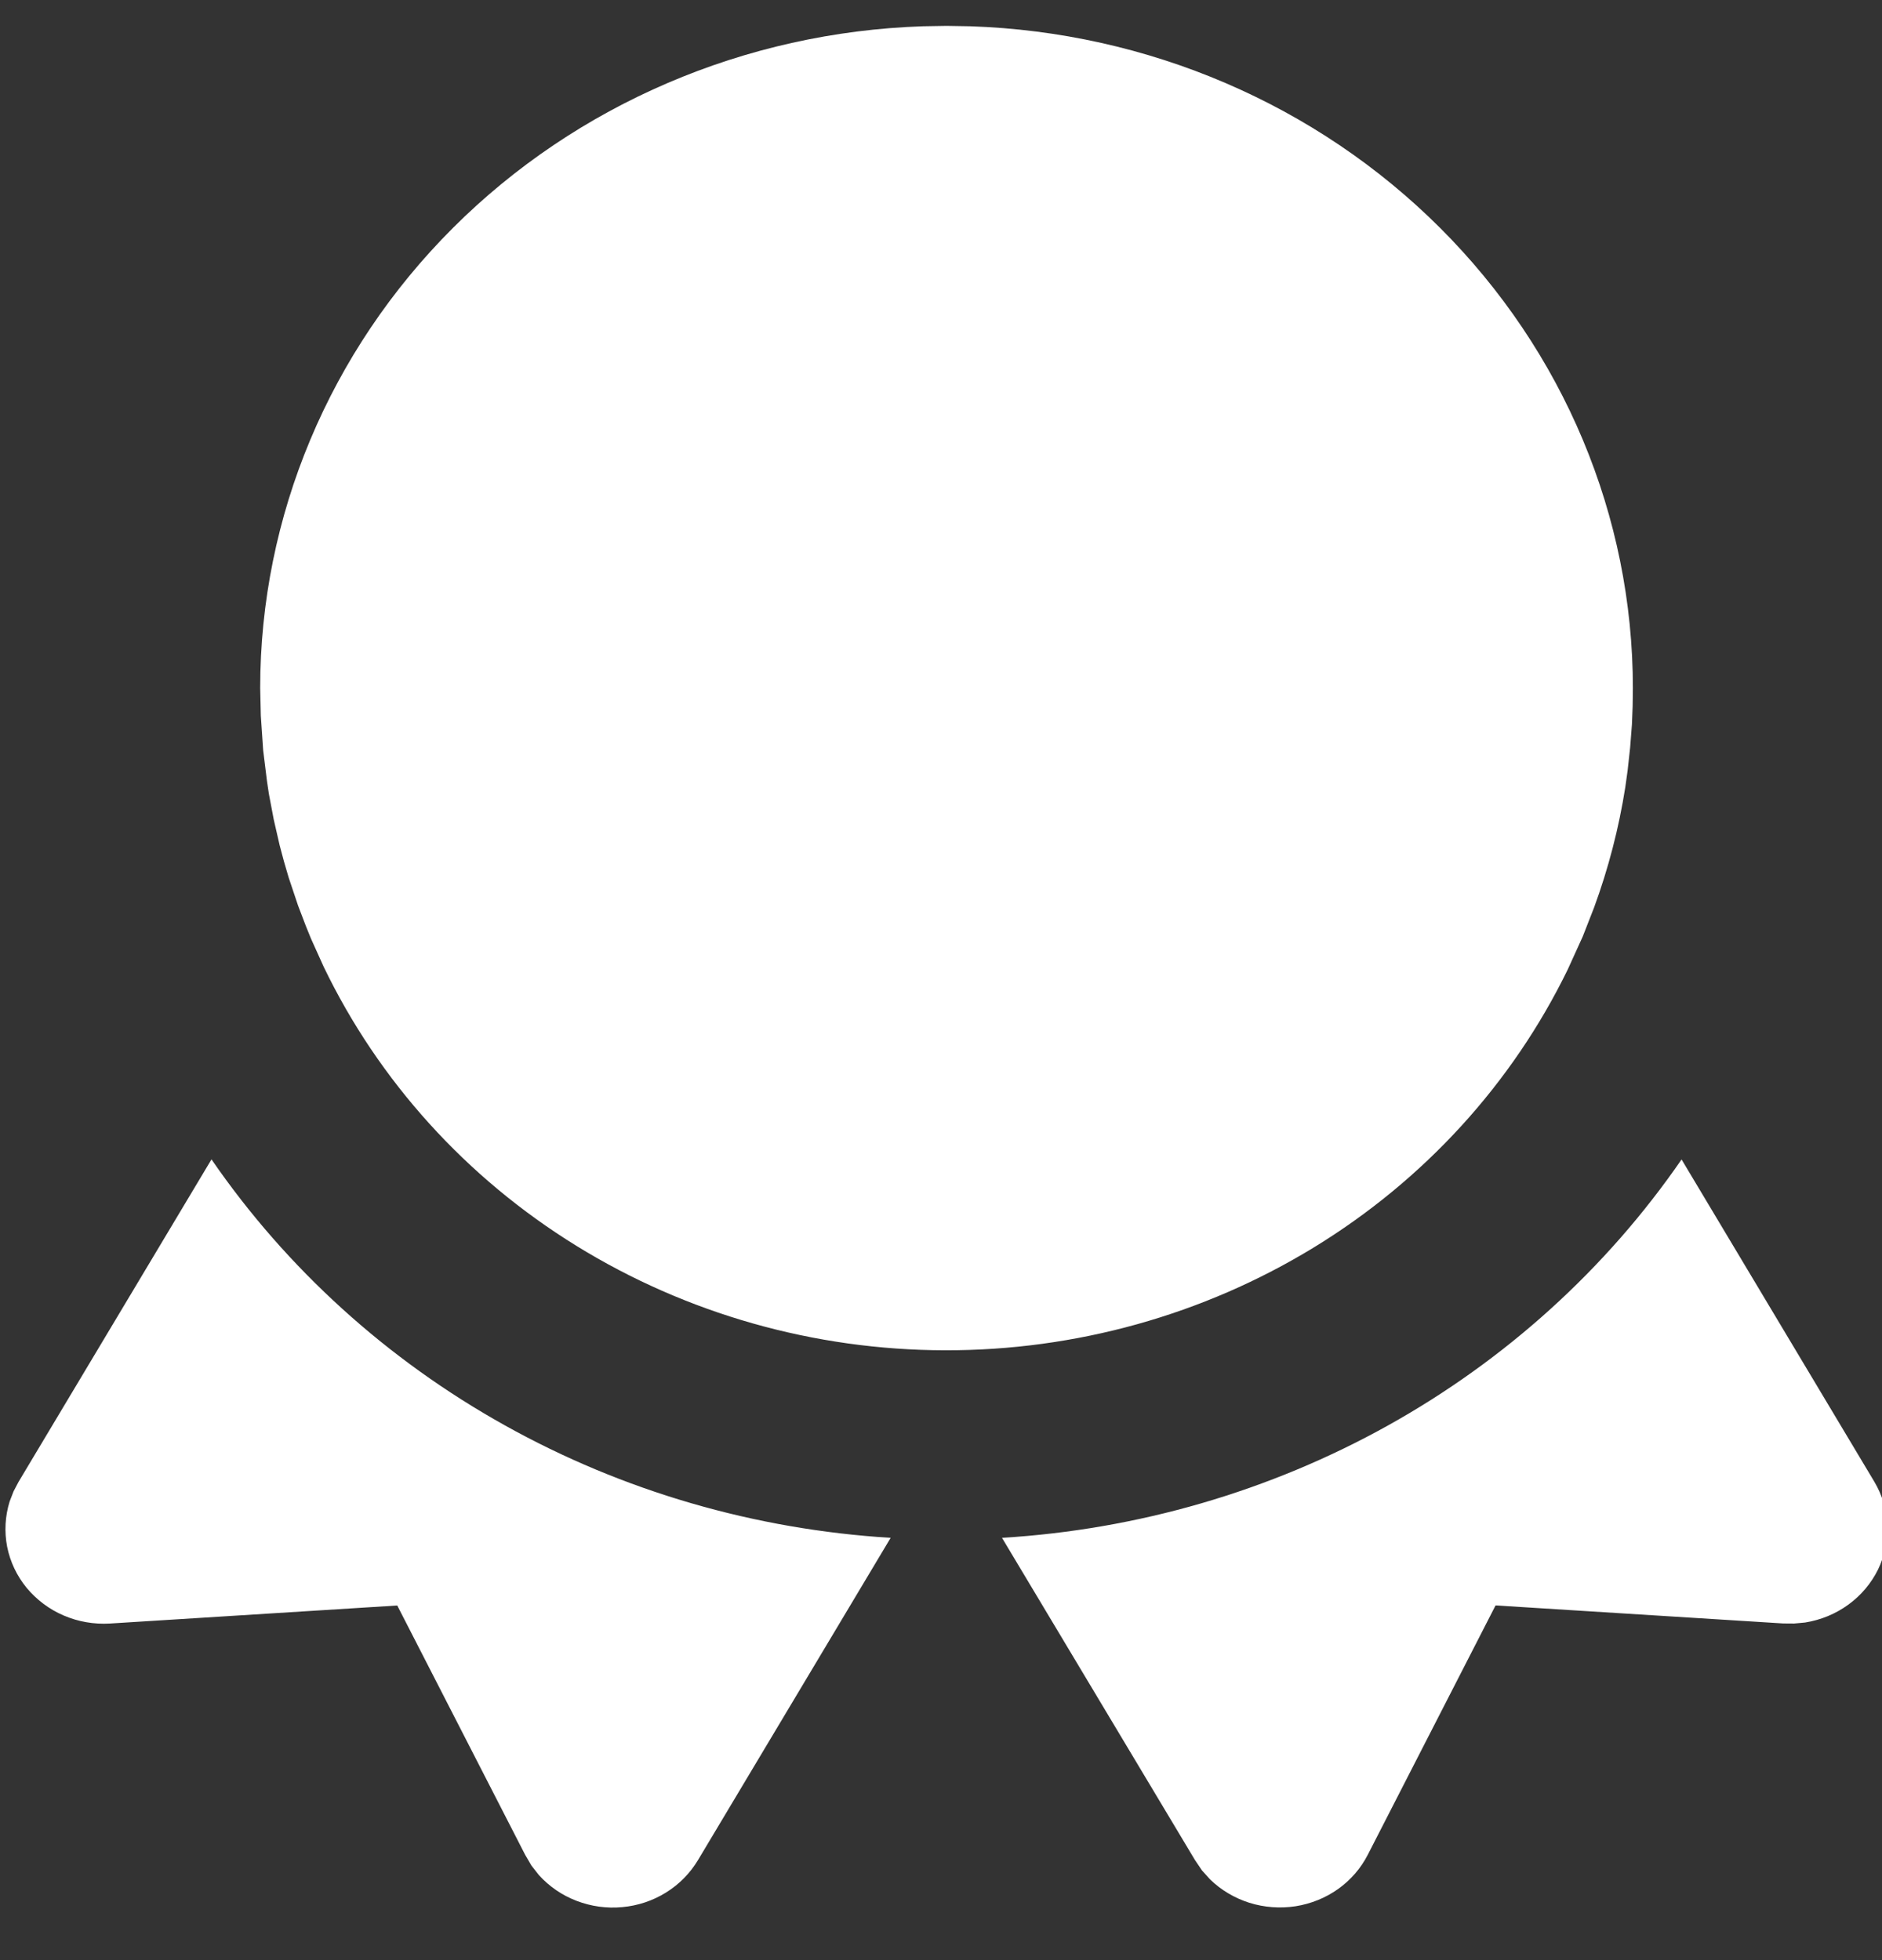<svg width="24" height="25" viewBox="0 0 24 25" fill="none" xmlns="http://www.w3.org/2000/svg">
<rect x="0" y="0" width="24" height="25" fill="#333333" stroke="none"/>
<path id="Vector" d="M21.444 14.788L23.902 18.898C24.003 19.067 24.06 19.258 24.068 19.453C24.076 19.648 24.035 19.842 23.949 20.019C23.862 20.195 23.732 20.349 23.571 20.466C23.409 20.584 23.22 20.662 23.02 20.694L22.879 20.707L22.739 20.706L19.072 20.476L17.442 23.657C17.354 23.829 17.224 23.979 17.064 24.093C16.904 24.207 16.717 24.282 16.521 24.313C16.324 24.343 16.123 24.328 15.933 24.269C15.744 24.209 15.572 24.107 15.432 23.971L15.329 23.857L15.239 23.724L12.778 19.614C14.511 19.509 16.194 19.019 17.698 18.182C19.201 17.345 20.483 16.183 21.444 14.788ZM11.358 19.614L8.9 23.726C8.8 23.892 8.661 24.034 8.493 24.138C8.326 24.242 8.135 24.306 7.936 24.324C7.738 24.343 7.538 24.315 7.353 24.244C7.167 24.173 7.003 24.06 6.872 23.915L6.777 23.794L6.697 23.657L5.066 20.477L1.401 20.707C1.199 20.719 0.997 20.684 0.813 20.605C0.628 20.526 0.466 20.404 0.34 20.252C0.214 20.099 0.129 19.918 0.091 19.727C0.054 19.535 0.065 19.337 0.123 19.15L0.173 19.021L0.236 18.901L2.697 14.787C3.657 16.182 4.938 17.344 6.441 18.181C7.943 19.019 9.626 19.508 11.358 19.614ZM12.071 0.33L12.371 0.335C14.639 0.41 16.788 1.332 18.365 2.907C19.942 4.482 20.823 6.586 20.823 8.776L20.82 9.009L20.811 9.241L20.788 9.536L20.756 9.828L20.726 10.043C20.644 10.564 20.511 11.076 20.329 11.573L20.184 11.944L19.993 12.364C19.285 13.819 18.162 15.05 16.755 15.91C15.348 16.77 13.716 17.226 12.05 17.222C10.384 17.219 8.754 16.756 7.351 15.89C5.947 15.024 4.83 13.789 4.128 12.331L3.966 11.972L3.901 11.812L3.801 11.55L3.682 11.195C3.64 11.058 3.601 10.919 3.566 10.78L3.491 10.453L3.429 10.126L3.404 9.958L3.356 9.569L3.326 9.128L3.318 8.776C3.318 6.586 4.2 4.482 5.776 2.907C7.353 1.332 9.503 0.41 11.771 0.335L12.071 0.33Z" fill="white"/>
</svg>
